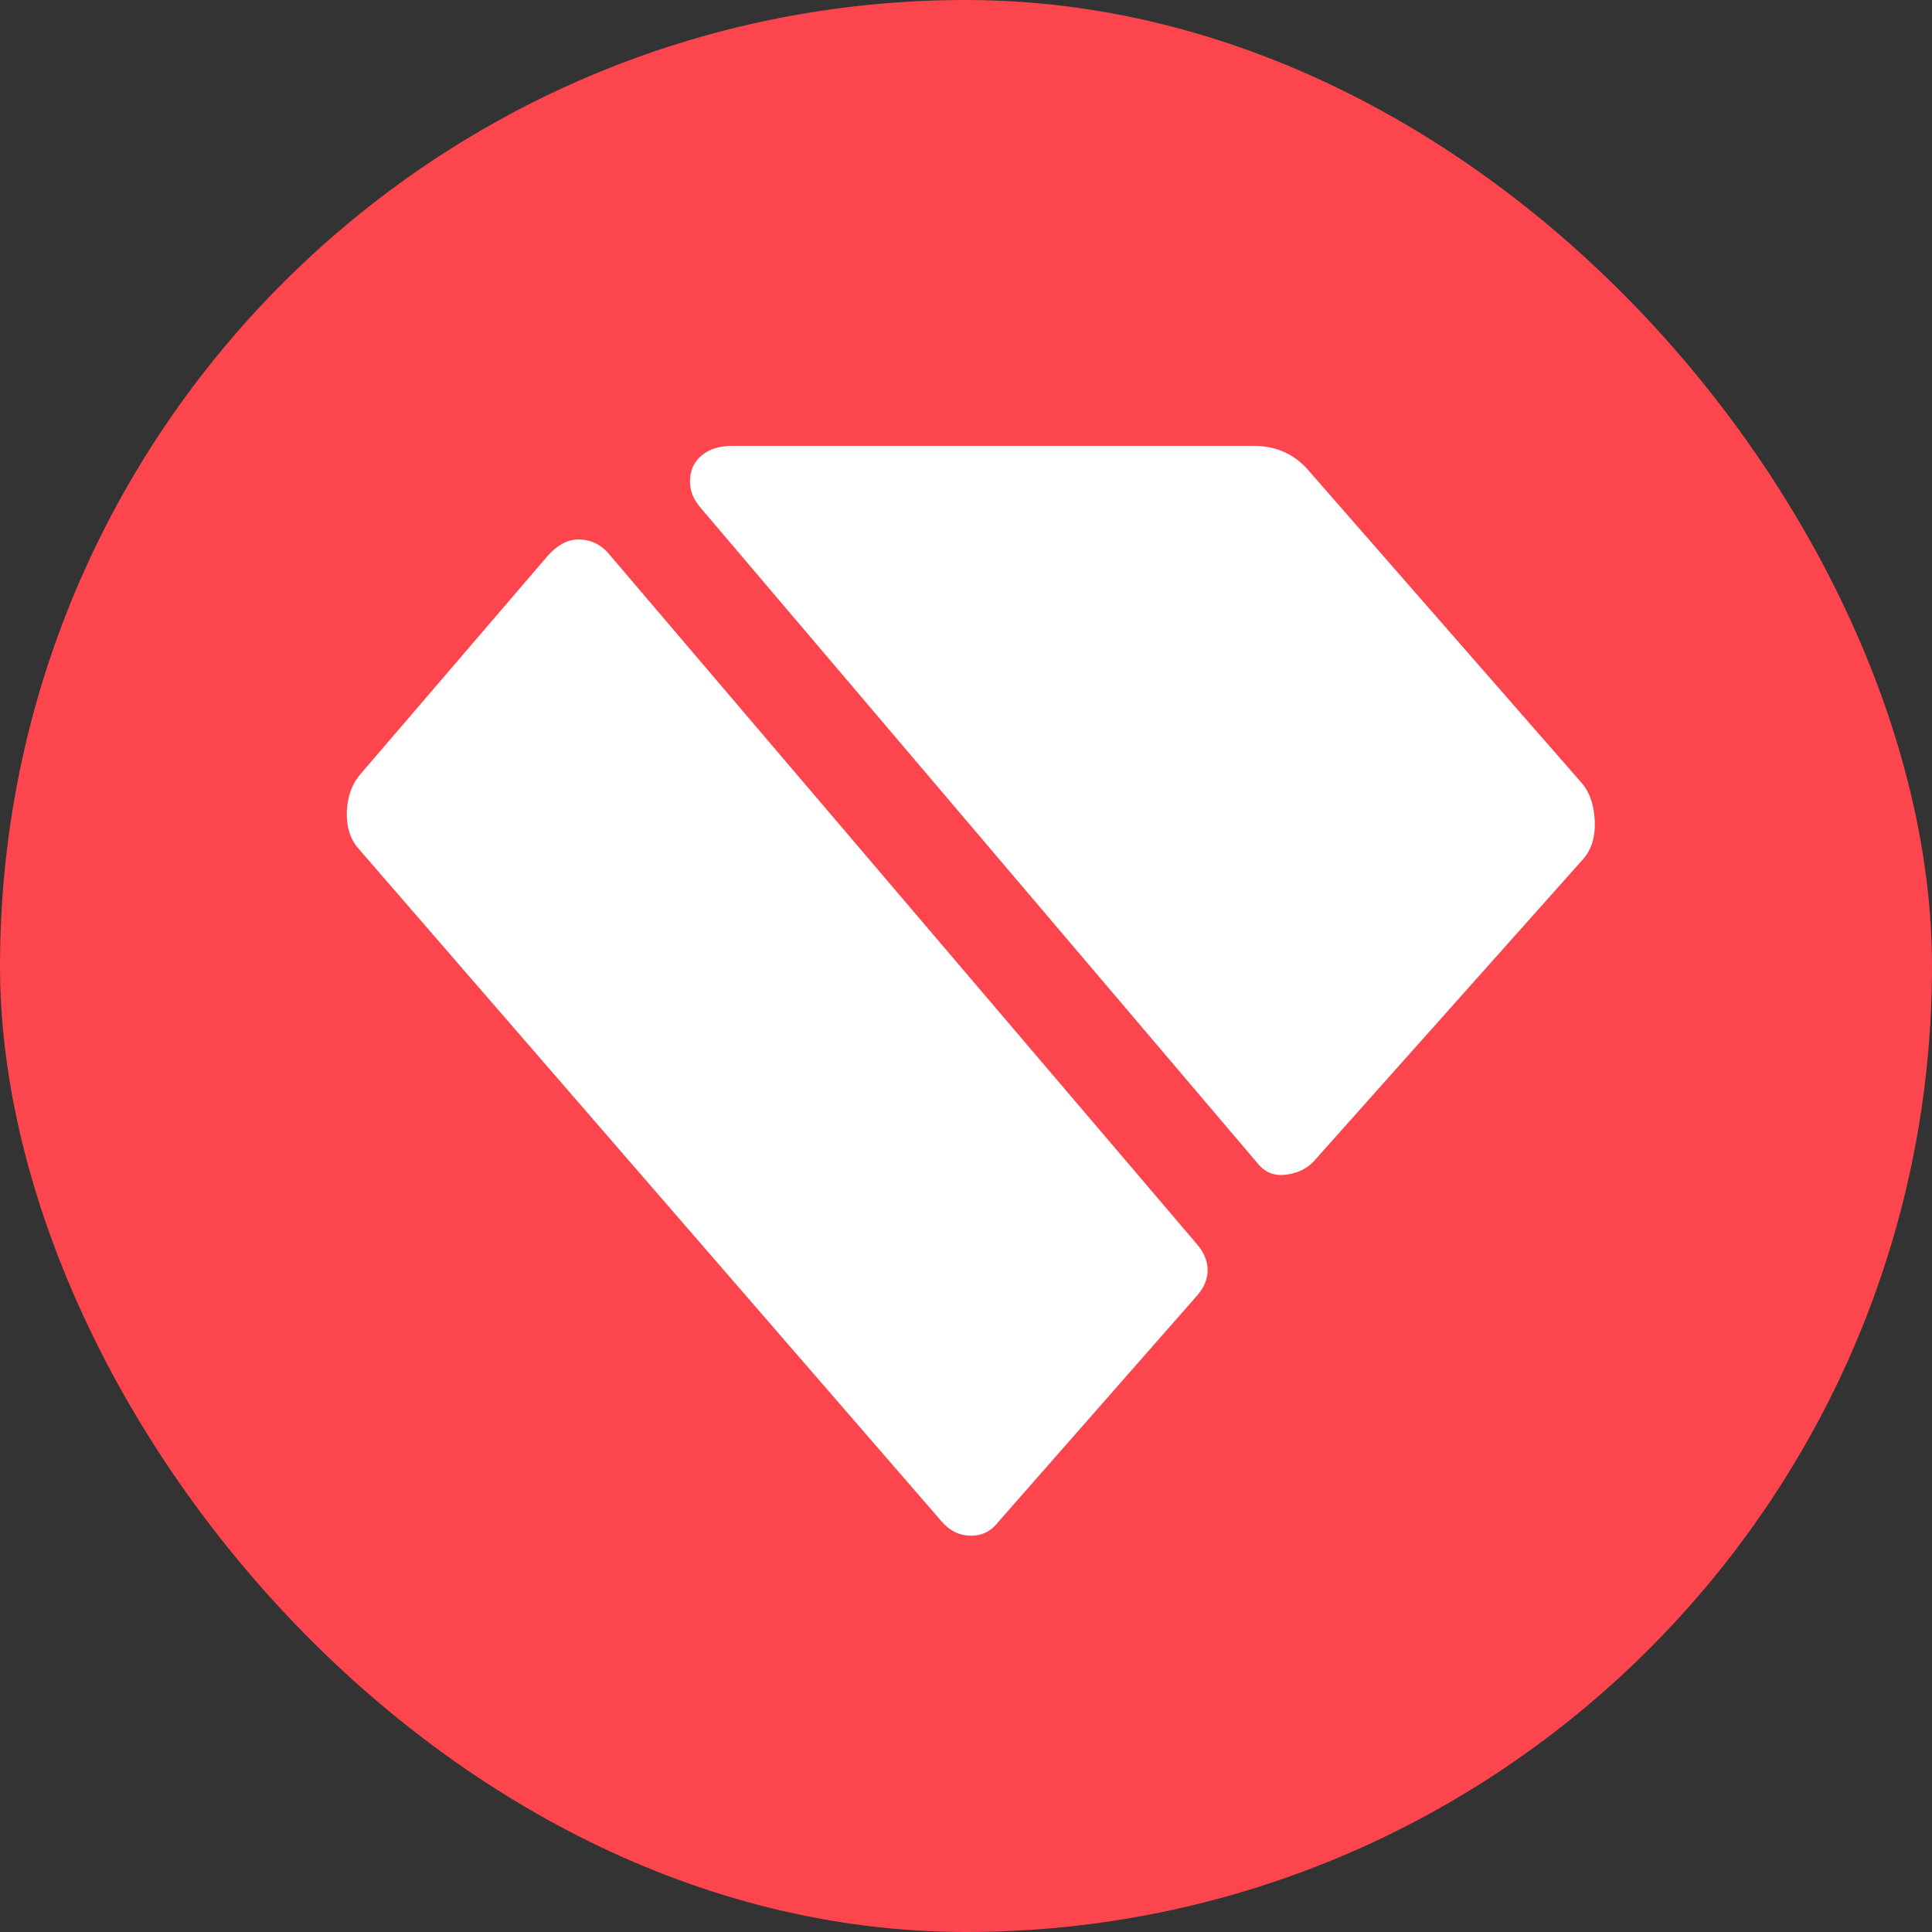<svg width="74" height="74" viewBox="0 0 74 74" fill="none" xmlns="http://www.w3.org/2000/svg">
<rect x="0" y="0" width="74" height="74" fill="#333333" stroke="none"/>
<rect width="74" height="74" rx="37" fill="#FC454D"/>
<path d="M48.217 44.615L26.831 19.445C26.555 19.13 26.427 18.796 26.427 18.433C26.427 18.03 26.575 17.696 26.87 17.45C27.156 17.205 27.551 17.077 28.054 17.077H48.01C48.877 17.077 49.577 17.391 50.12 18.02L60.64 30.055C60.916 30.418 61.064 30.89 61.084 31.479C61.103 32.069 60.955 32.54 60.64 32.904L50.386 44.408C50.12 44.732 49.755 44.919 49.301 44.988C48.848 45.057 48.493 44.929 48.217 44.615Z" fill="white"/>
<path d="M36.07 58.28L13.728 32.501C13.412 32.138 13.264 31.666 13.284 31.087C13.313 30.497 13.481 30.025 13.797 29.662L20.994 21.272C21.359 20.869 21.744 20.663 22.148 20.663C22.641 20.663 23.055 20.869 23.37 21.272L45.85 47.66C46.117 47.974 46.255 48.309 46.255 48.642C46.255 48.986 46.127 49.311 45.85 49.625L38.249 58.28C37.973 58.644 37.627 58.821 37.194 58.821C36.76 58.821 36.385 58.644 36.07 58.28Z" fill="white"/>
</svg>
